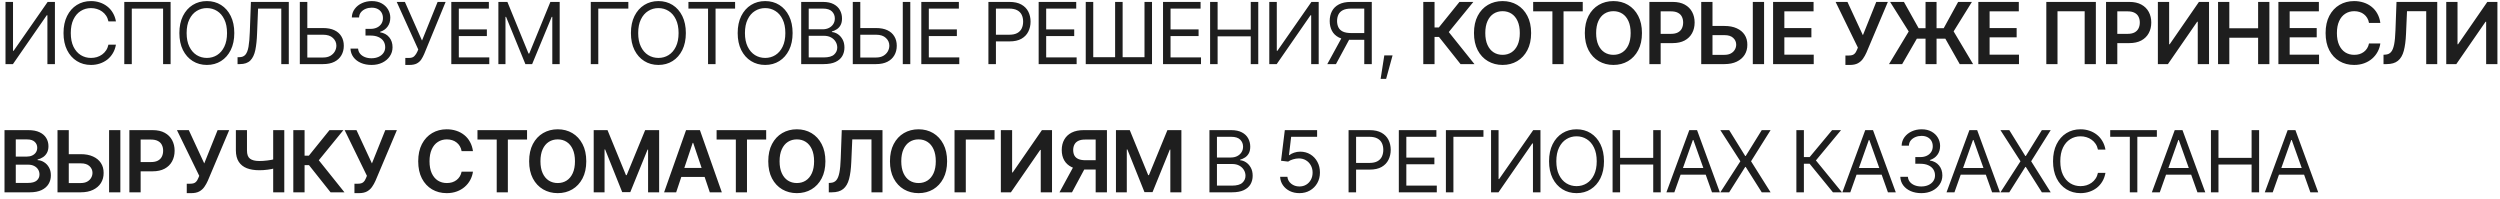 <?xml version="1.0" encoding="UTF-8"?> <svg xmlns="http://www.w3.org/2000/svg" width="351" height="28" viewBox="0 0 351 28" fill="none"><path d="M0.773 0.27H1.828V7.137H1.91L6.691 0.27H7.711V9H6.656V2.145H6.562L1.816 9H0.773V0.27ZM12.773 9.117C12.031 9.117 11.369 8.936 10.787 8.572C10.205 8.209 9.748 7.693 9.416 7.025C9.084 6.354 8.918 5.559 8.918 4.641C8.918 3.719 9.084 2.922 9.416 2.25C9.748 1.578 10.205 1.061 10.787 0.697C11.369 0.334 12.031 0.152 12.773 0.152C13.211 0.152 13.623 0.217 14.01 0.346C14.4 0.475 14.752 0.662 15.065 0.908C15.377 1.15 15.637 1.449 15.844 1.805C16.055 2.156 16.199 2.555 16.277 3H15.223C15.16 2.695 15.051 2.428 14.895 2.197C14.742 1.967 14.555 1.773 14.332 1.617C14.113 1.457 13.871 1.338 13.605 1.26C13.34 1.178 13.062 1.137 12.773 1.137C12.246 1.137 11.768 1.271 11.338 1.541C10.908 1.807 10.566 2.201 10.312 2.725C10.062 3.244 9.938 3.883 9.938 4.641C9.938 5.395 10.062 6.031 10.312 6.551C10.566 7.07 10.908 7.465 11.338 7.734C11.768 8 12.246 8.133 12.773 8.133C13.062 8.133 13.34 8.094 13.605 8.016C13.871 7.934 14.113 7.814 14.332 7.658C14.555 7.498 14.742 7.303 14.895 7.072C15.051 6.842 15.16 6.574 15.223 6.27H16.277C16.199 6.719 16.055 7.119 15.844 7.471C15.637 7.822 15.377 8.121 15.065 8.367C14.752 8.609 14.4 8.795 14.01 8.924C13.623 9.053 13.211 9.117 12.773 9.117ZM23.953 0.27V9H22.898V1.207H18.504V9H17.449V0.27H23.953ZM29.045 9.117C28.303 9.117 27.641 8.936 27.059 8.572C26.477 8.209 26.018 7.693 25.682 7.025C25.35 6.354 25.184 5.559 25.184 4.641C25.184 3.719 25.35 2.922 25.682 2.25C26.018 1.578 26.477 1.061 27.059 0.697C27.641 0.334 28.303 0.152 29.045 0.152C29.791 0.152 30.453 0.334 31.031 0.697C31.609 1.061 32.065 1.578 32.397 2.25C32.728 2.922 32.895 3.719 32.895 4.641C32.895 5.559 32.728 6.354 32.397 7.025C32.065 7.693 31.609 8.209 31.031 8.572C30.453 8.936 29.791 9.117 29.045 9.117ZM29.045 8.133C29.572 8.133 30.049 8 30.475 7.734C30.904 7.465 31.244 7.07 31.494 6.551C31.748 6.031 31.875 5.395 31.875 4.641C31.875 3.883 31.748 3.244 31.494 2.725C31.244 2.201 30.904 1.807 30.475 1.541C30.049 1.271 29.572 1.137 29.045 1.137C28.518 1.137 28.039 1.271 27.609 1.541C27.18 1.807 26.838 2.201 26.584 2.725C26.33 3.244 26.203 3.883 26.203 4.641C26.203 5.395 26.33 6.031 26.584 6.551C26.838 7.07 27.18 7.465 27.609 7.734C28.039 8 28.518 8.133 29.045 8.133ZM33.352 9V8.027H33.609C33.973 8.027 34.254 7.912 34.453 7.682C34.656 7.447 34.803 7.07 34.893 6.551C34.982 6.031 35.043 5.344 35.074 4.488L35.227 0.27H40.547V9H39.492V1.207H36.234L36.094 4.688C36.062 5.602 35.98 6.381 35.848 7.025C35.715 7.666 35.48 8.156 35.145 8.496C34.809 8.832 34.32 9 33.68 9H33.352ZM42.879 3.938H45.363C45.992 3.938 46.522 4.039 46.951 4.242C47.381 4.445 47.707 4.734 47.93 5.109C48.156 5.48 48.27 5.918 48.27 6.422C48.27 6.93 48.156 7.377 47.93 7.764C47.707 8.15 47.381 8.453 46.951 8.672C46.522 8.891 45.992 9 45.363 9H42.094V0.27H43.148V8.074H45.363C45.766 8.074 46.103 7.996 46.377 7.84C46.654 7.68 46.865 7.473 47.01 7.219C47.154 6.961 47.227 6.691 47.227 6.41C47.227 5.992 47.066 5.633 46.746 5.332C46.426 5.027 45.965 4.875 45.363 4.875H42.879V3.938ZM52.172 9.117C51.605 9.117 51.103 9.021 50.666 8.83C50.228 8.639 49.881 8.371 49.623 8.027C49.365 7.68 49.227 7.277 49.207 6.82H50.273C50.297 7.102 50.393 7.344 50.56 7.547C50.732 7.75 50.955 7.906 51.228 8.016C51.506 8.125 51.812 8.18 52.148 8.18C52.523 8.18 52.855 8.115 53.145 7.986C53.438 7.854 53.666 7.672 53.83 7.441C53.998 7.207 54.082 6.938 54.082 6.633C54.082 6.309 54.002 6.023 53.842 5.777C53.682 5.531 53.447 5.34 53.139 5.203C52.834 5.062 52.461 4.992 52.02 4.992H51.316V4.055H52.02C52.363 4.055 52.666 3.992 52.928 3.867C53.19 3.742 53.395 3.566 53.543 3.34C53.691 3.113 53.766 2.848 53.766 2.543C53.766 2.246 53.701 1.988 53.572 1.77C53.443 1.551 53.26 1.381 53.022 1.26C52.787 1.139 52.508 1.078 52.184 1.078C51.883 1.078 51.6 1.133 51.334 1.242C51.068 1.352 50.852 1.508 50.684 1.711C50.516 1.914 50.426 2.16 50.414 2.449H49.395C49.41 1.992 49.547 1.592 49.805 1.248C50.062 0.904 50.4 0.637 50.818 0.445C51.24 0.25 51.703 0.152 52.207 0.152C52.746 0.152 53.209 0.262 53.596 0.48C53.982 0.695 54.279 0.98 54.486 1.336C54.693 1.691 54.797 2.074 54.797 2.484C54.797 2.98 54.668 3.4 54.41 3.744C54.156 4.088 53.809 4.328 53.367 4.465V4.535C53.914 4.625 54.342 4.859 54.65 5.238C54.959 5.613 55.113 6.078 55.113 6.633C55.113 7.105 54.984 7.529 54.727 7.904C54.473 8.279 54.123 8.576 53.678 8.795C53.236 9.01 52.734 9.117 52.172 9.117ZM56.906 9.117V8.133H57.457C57.773 8.133 58.016 8.045 58.184 7.869C58.355 7.689 58.488 7.492 58.582 7.277L58.723 6.949L55.699 0.27H56.848L59.25 5.695L61.441 0.27H62.566L59.555 7.582C59.438 7.855 59.303 8.109 59.15 8.344C58.998 8.574 58.791 8.762 58.529 8.906C58.268 9.047 57.914 9.117 57.469 9.117H56.906ZM63.363 9V0.27H68.637V1.207H64.418V4.125H68.356V5.062H64.418V8.062H68.695V9H63.363ZM69.973 0.27H71.238L74.203 7.512H74.309L77.273 0.27H78.58V9H77.543V2.367H77.461L74.713 9H73.764L71.051 2.367H70.969V9H69.973V0.27ZM88.219 0.27V1.207H84V9H82.945V0.27H88.219ZM92.443 9.117C91.701 9.117 91.039 8.936 90.457 8.572C89.875 8.209 89.416 7.693 89.08 7.025C88.748 6.354 88.582 5.559 88.582 4.641C88.582 3.719 88.748 2.922 89.08 2.25C89.416 1.578 89.875 1.061 90.457 0.697C91.039 0.334 91.701 0.152 92.443 0.152C93.189 0.152 93.852 0.334 94.43 0.697C95.008 1.061 95.463 1.578 95.795 2.25C96.127 2.922 96.293 3.719 96.293 4.641C96.293 5.559 96.127 6.354 95.795 7.025C95.463 7.693 95.008 8.209 94.43 8.572C93.852 8.936 93.189 9.117 92.443 9.117ZM92.443 8.133C92.971 8.133 93.447 8 93.873 7.734C94.303 7.465 94.643 7.07 94.893 6.551C95.147 6.031 95.273 5.395 95.273 4.641C95.273 3.883 95.147 3.244 94.893 2.725C94.643 2.201 94.303 1.807 93.873 1.541C93.447 1.271 92.971 1.137 92.443 1.137C91.916 1.137 91.438 1.271 91.008 1.541C90.578 1.807 90.236 2.201 89.982 2.725C89.728 3.244 89.602 3.883 89.602 4.641C89.602 5.395 89.728 6.031 89.982 6.551C90.236 7.07 90.578 7.465 91.008 7.734C91.438 8 91.916 8.133 92.443 8.133ZM96.656 1.207V0.27H103.207V1.207H100.465V9H99.41V1.207H96.656ZM107.432 9.117C106.689 9.117 106.027 8.936 105.445 8.572C104.863 8.209 104.404 7.693 104.068 7.025C103.736 6.354 103.57 5.559 103.57 4.641C103.57 3.719 103.736 2.922 104.068 2.25C104.404 1.578 104.863 1.061 105.445 0.697C106.027 0.334 106.689 0.152 107.432 0.152C108.178 0.152 108.84 0.334 109.418 0.697C109.996 1.061 110.451 1.578 110.783 2.25C111.115 2.922 111.281 3.719 111.281 4.641C111.281 5.559 111.115 6.354 110.783 7.025C110.451 7.693 109.996 8.209 109.418 8.572C108.84 8.936 108.178 9.117 107.432 9.117ZM107.432 8.133C107.959 8.133 108.436 8 108.861 7.734C109.291 7.465 109.631 7.07 109.881 6.551C110.135 6.031 110.262 5.395 110.262 4.641C110.262 3.883 110.135 3.244 109.881 2.725C109.631 2.201 109.291 1.807 108.861 1.541C108.436 1.271 107.959 1.137 107.432 1.137C106.904 1.137 106.426 1.271 105.996 1.541C105.566 1.807 105.225 2.201 104.971 2.725C104.717 3.244 104.59 3.883 104.59 4.641C104.59 5.395 104.717 6.031 104.971 6.551C105.225 7.07 105.566 7.465 105.996 7.734C106.426 8 106.904 8.133 107.432 8.133ZM112.488 9V0.27H115.547C116.152 0.27 116.652 0.375 117.047 0.586C117.441 0.793 117.734 1.072 117.926 1.424C118.121 1.775 118.219 2.164 118.219 2.59C118.219 2.965 118.152 3.275 118.02 3.521C117.887 3.764 117.713 3.957 117.498 4.102C117.283 4.242 117.051 4.348 116.801 4.418V4.5C117.07 4.516 117.34 4.609 117.609 4.781C117.879 4.953 118.104 5.197 118.283 5.514C118.467 5.83 118.559 6.219 118.559 6.68C118.559 7.117 118.459 7.512 118.26 7.863C118.061 8.211 117.746 8.488 117.316 8.695C116.891 8.898 116.332 9 115.641 9H112.488ZM113.543 8.062H115.641C116.332 8.062 116.822 7.928 117.111 7.658C117.404 7.389 117.551 7.062 117.551 6.68C117.551 6.383 117.475 6.109 117.322 5.859C117.174 5.609 116.961 5.408 116.684 5.256C116.406 5.104 116.078 5.027 115.699 5.027H113.543V8.062ZM113.543 4.113H115.512C115.828 4.113 116.115 4.051 116.373 3.926C116.631 3.797 116.834 3.619 116.982 3.393C117.135 3.162 117.211 2.895 117.211 2.59C117.211 2.207 117.078 1.881 116.812 1.611C116.547 1.342 116.125 1.207 115.547 1.207H113.543V4.113ZM120.516 3.938H123C123.629 3.938 124.158 4.039 124.588 4.242C125.018 4.445 125.344 4.734 125.566 5.109C125.793 5.48 125.906 5.918 125.906 6.422C125.906 6.93 125.793 7.377 125.566 7.764C125.344 8.15 125.018 8.453 124.588 8.672C124.158 8.891 123.629 9 123 9H119.73V0.27H120.785V8.074H123C123.402 8.074 123.74 7.996 124.014 7.84C124.291 7.68 124.502 7.473 124.646 7.219C124.791 6.961 124.863 6.691 124.863 6.41C124.863 5.992 124.703 5.633 124.383 5.332C124.062 5.027 123.602 4.875 123 4.875H120.516V3.938ZM127.805 0.27V9H126.75V0.27H127.805ZM129.352 9V0.27H134.625V1.207H130.406V4.125H134.344V5.062H130.406V8.062H134.684V9H129.352ZM138.773 9V0.27H141.727C142.41 0.27 142.969 0.393 143.402 0.639C143.84 0.885 144.164 1.217 144.375 1.635C144.586 2.053 144.691 2.52 144.691 3.035C144.691 3.547 144.586 4.014 144.375 4.436C144.168 4.857 143.846 5.193 143.408 5.443C142.975 5.689 142.418 5.812 141.738 5.812H139.629V4.875H141.703C142.172 4.875 142.549 4.795 142.834 4.635C143.119 4.475 143.326 4.256 143.455 3.979C143.584 3.697 143.648 3.383 143.648 3.035C143.648 2.684 143.584 2.371 143.455 2.098C143.326 1.82 143.117 1.604 142.828 1.447C142.543 1.287 142.164 1.207 141.691 1.207H139.828V9H138.773ZM145.828 9V0.27H151.102V1.207H146.883V4.125H150.82V5.062H146.883V8.062H151.16V9H145.828ZM152.438 0.27H153.492V8.027H156.562V0.27H157.617V8.027H160.688V0.27H161.742V9H152.438V0.27ZM163.289 9V0.27H168.562V1.207H164.344V4.125H168.281V5.062H164.344V8.062H168.621V9H163.289ZM169.898 9V0.27H170.953V4.16H175.605V0.27H176.66V9H175.605V5.098H170.953V9H169.898ZM178.207 0.27H179.262V7.137H179.344L184.125 0.27H185.145V9H184.09V2.145H183.996L179.25 9H178.207V0.27ZM192.598 9H191.543V1.207H189.691C189.219 1.207 188.838 1.279 188.549 1.424C188.264 1.568 188.055 1.771 187.922 2.033C187.793 2.295 187.727 2.602 187.723 2.953C187.727 3.301 187.793 3.602 187.922 3.855C188.051 4.105 188.258 4.299 188.543 4.436C188.828 4.568 189.203 4.637 189.668 4.641H192.023V5.59H189.633C188.957 5.59 188.4 5.479 187.963 5.256C187.529 5.029 187.209 4.717 187.002 4.318C186.795 3.92 186.691 3.465 186.691 2.953C186.691 2.438 186.795 1.979 187.002 1.576C187.213 1.17 187.537 0.852 187.975 0.621C188.412 0.387 188.973 0.27 189.656 0.27H192.598V9ZM188.496 5.074H189.691L187.57 9H186.352L188.496 5.074ZM193.84 11.074L194.355 7.781H195.516L194.613 11.074H193.84ZM205.061 9L202.031 5.186H201.41V9H199.828V0.27H201.41V3.855H202.014L204.908 0.27H206.859L203.408 4.5L207.012 9H205.061ZM210.961 9.117C210.199 9.117 209.514 8.939 208.904 8.584C208.299 8.229 207.82 7.717 207.469 7.049C207.121 6.381 206.947 5.578 206.947 4.641C206.947 3.699 207.121 2.895 207.469 2.227C207.82 1.555 208.299 1.041 208.904 0.686C209.514 0.33 210.199 0.152 210.961 0.152C211.727 0.152 212.41 0.33 213.012 0.686C213.613 1.041 214.09 1.555 214.441 2.227C214.793 2.895 214.969 3.699 214.969 4.641C214.969 5.578 214.793 6.381 214.441 7.049C214.09 7.717 213.613 8.229 213.012 8.584C212.41 8.939 211.727 9.117 210.961 9.117ZM210.961 7.699C211.434 7.699 211.852 7.582 212.215 7.348C212.578 7.113 212.863 6.77 213.07 6.316C213.277 5.859 213.381 5.301 213.381 4.641C213.381 3.977 213.277 3.416 213.07 2.959C212.863 2.502 212.578 2.156 212.215 1.922C211.852 1.688 211.434 1.57 210.961 1.57C210.488 1.57 210.068 1.688 209.701 1.922C209.338 2.156 209.053 2.502 208.846 2.959C208.639 3.416 208.535 3.977 208.535 4.641C208.535 5.301 208.639 5.859 208.846 6.316C209.053 6.77 209.338 7.113 209.701 7.348C210.068 7.582 210.488 7.699 210.961 7.699ZM215.256 1.594V0.27H222.217V1.594H219.521V9H217.957V1.594H215.256ZM226.523 9.117C225.762 9.117 225.076 8.939 224.467 8.584C223.861 8.229 223.383 7.717 223.031 7.049C222.684 6.381 222.51 5.578 222.51 4.641C222.51 3.699 222.684 2.895 223.031 2.227C223.383 1.555 223.861 1.041 224.467 0.686C225.076 0.33 225.762 0.152 226.523 0.152C227.289 0.152 227.973 0.33 228.574 0.686C229.176 1.041 229.652 1.555 230.004 2.227C230.355 2.895 230.531 3.699 230.531 4.641C230.531 5.578 230.355 6.381 230.004 7.049C229.652 7.717 229.176 8.229 228.574 8.584C227.973 8.939 227.289 9.117 226.523 9.117ZM226.523 7.699C226.996 7.699 227.414 7.582 227.777 7.348C228.141 7.113 228.426 6.77 228.633 6.316C228.84 5.859 228.943 5.301 228.943 4.641C228.943 3.977 228.84 3.416 228.633 2.959C228.426 2.502 228.141 2.156 227.777 1.922C227.414 1.688 226.996 1.57 226.523 1.57C226.051 1.57 225.631 1.688 225.264 1.922C224.9 2.156 224.615 2.502 224.408 2.959C224.201 3.416 224.098 3.977 224.098 4.641C224.098 5.301 224.201 5.859 224.408 6.316C224.615 6.77 224.9 7.113 225.264 7.348C225.631 7.582 226.051 7.699 226.523 7.699ZM231.574 9V0.27H234.85C235.521 0.27 236.084 0.395 236.537 0.645C236.994 0.895 237.34 1.238 237.574 1.676C237.809 2.113 237.926 2.609 237.926 3.164C237.926 3.723 237.807 4.221 237.568 4.658C237.334 5.092 236.986 5.434 236.525 5.684C236.064 5.93 235.498 6.053 234.826 6.053H232.658V4.752H234.609C235.004 4.752 235.326 4.686 235.576 4.553C235.83 4.416 236.016 4.229 236.133 3.99C236.254 3.748 236.314 3.473 236.314 3.164C236.314 2.852 236.254 2.578 236.133 2.344C236.016 2.105 235.83 1.922 235.576 1.793C235.326 1.66 235.002 1.594 234.604 1.594H233.156V9H231.574ZM239.906 3.645H242.115C242.787 3.645 243.361 3.754 243.838 3.973C244.318 4.188 244.688 4.492 244.945 4.887C245.203 5.281 245.33 5.746 245.326 6.281C245.33 6.816 245.203 7.289 244.945 7.699C244.688 8.105 244.318 8.424 243.838 8.654C243.361 8.885 242.787 9 242.115 9H238.852V0.27H240.434V7.699H242.115C242.475 7.699 242.775 7.633 243.018 7.5C243.26 7.367 243.443 7.191 243.568 6.973C243.697 6.754 243.762 6.518 243.762 6.264C243.762 5.896 243.621 5.582 243.34 5.32C243.059 5.059 242.65 4.93 242.115 4.934H239.906V3.645ZM247.676 0.27V9H246.094V0.27H247.676ZM248.941 9V0.27H254.625V1.594H250.523V3.938H254.32V5.244H250.523V7.676H254.648V9H248.941ZM259.096 9.117V7.793H259.594C259.934 7.793 260.184 7.721 260.344 7.576C260.508 7.428 260.635 7.23 260.725 6.984L260.848 6.686L257.719 0.27H259.383L261.551 4.945L263.426 0.27H265.055L262.049 7.383C261.912 7.691 261.752 7.977 261.568 8.238C261.389 8.5 261.152 8.713 260.859 8.877C260.566 9.037 260.188 9.117 259.723 9.117H259.096ZM271.893 0.27V9H270.346V0.27H271.893ZM265.219 9L267.984 4.418L265.371 0.27H267.311L269.373 3.955H272.9L274.922 0.27H276.855L274.289 4.406L277.02 9H275.145L273.123 5.426H269.127L267.064 9H265.219ZM277.758 9V0.27H283.441V1.594H279.34V3.938H283.137V5.244H279.34V7.676H283.465V9H277.758ZM294.258 0.27V9H292.688V1.582H288.873V9H287.303V0.27H294.258ZM295.688 9V0.27H298.963C299.635 0.27 300.197 0.395 300.65 0.645C301.107 0.895 301.453 1.238 301.688 1.676C301.922 2.113 302.039 2.609 302.039 3.164C302.039 3.723 301.92 4.221 301.682 4.658C301.447 5.092 301.1 5.434 300.639 5.684C300.178 5.93 299.611 6.053 298.939 6.053H296.771V4.752H298.723C299.117 4.752 299.439 4.686 299.689 4.553C299.943 4.416 300.129 4.229 300.246 3.99C300.367 3.748 300.428 3.473 300.428 3.164C300.428 2.852 300.367 2.578 300.246 2.344C300.129 2.105 299.943 1.922 299.689 1.793C299.439 1.66 299.115 1.594 298.717 1.594H297.27V9H295.688ZM302.965 0.27H304.547V6.217H304.623L308.73 0.27H310.148V9H308.566V3.053H308.484L304.377 9H302.965V0.27ZM311.414 9V0.27H312.996V3.967H317.039V0.27H318.621V9H317.039V5.297H312.996V9H311.414ZM319.887 9V0.27H325.57V1.594H321.469V3.938H325.266V5.244H321.469V7.676H325.594V9H319.887ZM330.51 9.117C329.744 9.117 329.059 8.939 328.453 8.584C327.852 8.229 327.377 7.717 327.029 7.049C326.686 6.381 326.514 5.578 326.514 4.641C326.514 3.699 326.688 2.895 327.035 2.227C327.387 1.555 327.863 1.041 328.465 0.686C329.07 0.33 329.752 0.152 330.51 0.152C330.99 0.152 331.439 0.221 331.857 0.357C332.279 0.494 332.654 0.695 332.982 0.961C333.311 1.223 333.578 1.545 333.785 1.928C333.996 2.307 334.135 2.738 334.201 3.223H332.607C332.564 2.957 332.48 2.723 332.355 2.52C332.234 2.316 332.082 2.145 331.898 2.004C331.719 1.859 331.514 1.752 331.283 1.682C331.053 1.607 330.805 1.57 330.539 1.57C330.062 1.57 329.641 1.689 329.273 1.928C328.906 2.162 328.619 2.51 328.412 2.971C328.205 3.428 328.102 3.984 328.102 4.641C328.102 5.305 328.205 5.865 328.412 6.322C328.623 6.775 328.91 7.119 329.273 7.354C329.641 7.584 330.061 7.699 330.533 7.699C330.795 7.699 331.039 7.666 331.266 7.6C331.492 7.529 331.697 7.426 331.881 7.289C332.068 7.148 332.223 6.98 332.344 6.785C332.469 6.586 332.557 6.357 332.607 6.1H334.201C334.143 6.518 334.014 6.91 333.814 7.277C333.619 7.641 333.361 7.961 333.041 8.238C332.725 8.512 332.354 8.727 331.928 8.883C331.502 9.039 331.029 9.117 330.51 9.117ZM334.646 9V7.688L334.898 7.67C335.234 7.654 335.5 7.535 335.695 7.312C335.891 7.09 336.037 6.732 336.135 6.24C336.232 5.748 336.295 5.09 336.322 4.266L336.469 0.27H342.188V9H340.641V1.57H337.945L337.805 4.758C337.766 5.711 337.662 6.502 337.494 7.131C337.326 7.76 337.051 8.229 336.668 8.537C336.289 8.846 335.76 9 335.08 9H334.646ZM343.453 0.27H345.035V6.217H345.111L349.219 0.27H350.637V9H349.055V3.053H348.973L344.865 9H343.453V0.27ZM0.633 27V18.27H3.984C4.613 18.27 5.137 18.369 5.555 18.568C5.973 18.764 6.285 19.033 6.492 19.377C6.699 19.717 6.803 20.102 6.803 20.531C6.803 20.887 6.734 21.191 6.598 21.445C6.465 21.695 6.283 21.898 6.053 22.055C5.822 22.211 5.564 22.324 5.279 22.395V22.482C5.592 22.494 5.889 22.588 6.17 22.764C6.455 22.936 6.688 23.178 6.867 23.49C7.051 23.803 7.143 24.18 7.143 24.621C7.143 25.074 7.033 25.48 6.814 25.84C6.6 26.195 6.271 26.479 5.83 26.689C5.393 26.896 4.84 27 4.172 27H0.633ZM2.215 25.682H3.914C4.488 25.682 4.902 25.57 5.156 25.348C5.414 25.125 5.543 24.842 5.543 24.498C5.543 24.236 5.479 24.002 5.35 23.795C5.221 23.588 5.037 23.424 4.799 23.303C4.564 23.182 4.287 23.121 3.967 23.121H2.215V25.682ZM2.215 21.984H3.785C4.055 21.984 4.299 21.934 4.518 21.832C4.736 21.73 4.908 21.588 5.033 21.404C5.162 21.217 5.227 20.996 5.227 20.742C5.227 20.406 5.107 20.129 4.869 19.91C4.631 19.688 4.281 19.576 3.82 19.576H2.215V21.984ZM9.129 21.645H11.338C12.01 21.645 12.584 21.754 13.06 21.973C13.541 22.188 13.91 22.492 14.168 22.887C14.426 23.281 14.553 23.746 14.549 24.281C14.553 24.816 14.426 25.289 14.168 25.699C13.91 26.105 13.541 26.424 13.06 26.654C12.584 26.885 12.01 27 11.338 27H8.074V18.27H9.656V25.699H11.338C11.697 25.699 11.998 25.633 12.24 25.5C12.482 25.367 12.666 25.191 12.791 24.973C12.92 24.754 12.984 24.518 12.984 24.264C12.984 23.896 12.844 23.582 12.562 23.32C12.281 23.059 11.873 22.93 11.338 22.934H9.129V21.645ZM16.898 18.27V27H15.316V18.27H16.898ZM18.164 27V18.27H21.439C22.111 18.27 22.674 18.395 23.127 18.645C23.584 18.895 23.93 19.238 24.164 19.676C24.398 20.113 24.516 20.609 24.516 21.164C24.516 21.723 24.396 22.221 24.158 22.658C23.924 23.092 23.576 23.434 23.115 23.684C22.654 23.93 22.088 24.053 21.416 24.053H19.248V22.752H21.199C21.594 22.752 21.916 22.686 22.166 22.553C22.42 22.416 22.605 22.229 22.723 21.99C22.844 21.748 22.904 21.473 22.904 21.164C22.904 20.852 22.844 20.578 22.723 20.344C22.605 20.105 22.42 19.922 22.166 19.793C21.916 19.66 21.592 19.594 21.193 19.594H19.746V27H18.164ZM26.221 27.117V25.793H26.719C27.059 25.793 27.309 25.721 27.469 25.576C27.633 25.428 27.76 25.23 27.85 24.984L27.973 24.686L24.844 18.27H26.508L28.676 22.945L30.551 18.27H32.18L29.174 25.383C29.037 25.691 28.877 25.977 28.693 26.238C28.514 26.5 28.277 26.713 27.984 26.877C27.691 27.037 27.312 27.117 26.848 27.117H26.221ZM33.117 18.27H34.676V21.117C34.672 21.672 34.812 22.059 35.098 22.277C35.387 22.496 35.82 22.605 36.398 22.605C36.566 22.605 36.748 22.6 36.943 22.588C37.143 22.572 37.344 22.553 37.547 22.529C37.75 22.506 37.943 22.477 38.127 22.441C38.31 22.406 38.475 22.367 38.619 22.324V23.607C38.475 23.654 38.312 23.697 38.133 23.736C37.953 23.771 37.764 23.801 37.565 23.824C37.365 23.848 37.166 23.867 36.967 23.883C36.772 23.895 36.582 23.9 36.398 23.9C35.73 23.9 35.15 23.807 34.658 23.619C34.17 23.428 33.791 23.127 33.522 22.717C33.256 22.307 33.121 21.773 33.117 21.117V18.27ZM38.355 18.27H39.914V27H38.355V18.27ZM46.412 27L43.383 23.186H42.762V27H41.18V18.27H42.762V21.855H43.365L46.26 18.27H48.211L44.76 22.5L48.363 27H46.412ZM49.764 27.117V25.793H50.262C50.602 25.793 50.852 25.721 51.012 25.576C51.176 25.428 51.303 25.23 51.393 24.984L51.516 24.686L48.387 18.27H50.051L52.219 22.945L54.094 18.27H55.723L52.717 25.383C52.58 25.691 52.42 25.977 52.236 26.238C52.057 26.5 51.82 26.713 51.527 26.877C51.234 27.037 50.855 27.117 50.391 27.117H49.764ZM62.713 27.117C61.947 27.117 61.262 26.939 60.656 26.584C60.055 26.229 59.58 25.717 59.232 25.049C58.889 24.381 58.717 23.578 58.717 22.641C58.717 21.699 58.891 20.895 59.238 20.227C59.59 19.555 60.066 19.041 60.668 18.686C61.273 18.33 61.955 18.152 62.713 18.152C63.193 18.152 63.643 18.221 64.061 18.357C64.482 18.494 64.857 18.695 65.186 18.961C65.514 19.223 65.781 19.545 65.988 19.928C66.199 20.307 66.338 20.738 66.404 21.223H64.811C64.768 20.957 64.684 20.723 64.559 20.52C64.438 20.316 64.285 20.145 64.102 20.004C63.922 19.859 63.717 19.752 63.486 19.682C63.256 19.607 63.008 19.57 62.742 19.57C62.266 19.57 61.844 19.689 61.477 19.928C61.109 20.162 60.822 20.51 60.615 20.971C60.408 21.428 60.305 21.984 60.305 22.641C60.305 23.305 60.408 23.865 60.615 24.322C60.826 24.775 61.113 25.119 61.477 25.354C61.844 25.584 62.264 25.699 62.736 25.699C62.998 25.699 63.242 25.666 63.469 25.6C63.695 25.529 63.9 25.426 64.084 25.289C64.272 25.148 64.426 24.98 64.547 24.785C64.672 24.586 64.76 24.357 64.811 24.1H66.404C66.346 24.518 66.217 24.91 66.018 25.277C65.822 25.641 65.564 25.961 65.244 26.238C64.928 26.512 64.557 26.727 64.131 26.883C63.705 27.039 63.232 27.117 62.713 27.117ZM67.037 19.594V18.27H73.998V19.594H71.303V27H69.738V19.594H67.037ZM78.305 27.117C77.543 27.117 76.857 26.939 76.248 26.584C75.643 26.229 75.164 25.717 74.812 25.049C74.465 24.381 74.291 23.578 74.291 22.641C74.291 21.699 74.465 20.895 74.812 20.227C75.164 19.555 75.643 19.041 76.248 18.686C76.857 18.33 77.543 18.152 78.305 18.152C79.07 18.152 79.754 18.33 80.356 18.686C80.957 19.041 81.434 19.555 81.785 20.227C82.137 20.895 82.312 21.699 82.312 22.641C82.312 23.578 82.137 24.381 81.785 25.049C81.434 25.717 80.957 26.229 80.356 26.584C79.754 26.939 79.07 27.117 78.305 27.117ZM78.305 25.699C78.777 25.699 79.195 25.582 79.559 25.348C79.922 25.113 80.207 24.77 80.414 24.316C80.621 23.859 80.725 23.301 80.725 22.641C80.725 21.977 80.621 21.416 80.414 20.959C80.207 20.502 79.922 20.156 79.559 19.922C79.195 19.688 78.777 19.57 78.305 19.57C77.832 19.57 77.412 19.688 77.045 19.922C76.682 20.156 76.397 20.502 76.189 20.959C75.982 21.416 75.879 21.977 75.879 22.641C75.879 23.301 75.982 23.859 76.189 24.316C76.397 24.77 76.682 25.113 77.045 25.348C77.412 25.582 77.832 25.699 78.305 25.699ZM83.356 18.27H85.295L87.885 24.592H87.984L90.58 18.27H92.543V27H90.99V21H90.92L88.494 26.971H87.357L84.961 20.988H84.879V27H83.356V18.27ZM94.934 27H93.24L96.322 18.27H98.268L101.344 27H99.656L97.324 20.062H97.254L94.934 27ZM94.992 23.578H99.592V24.844H94.992V23.578ZM100.611 19.594V18.27H107.572V19.594H104.877V27H103.312V19.594H100.611ZM111.879 27.117C111.117 27.117 110.432 26.939 109.822 26.584C109.217 26.229 108.738 25.717 108.387 25.049C108.039 24.381 107.865 23.578 107.865 22.641C107.865 21.699 108.039 20.895 108.387 20.227C108.738 19.555 109.217 19.041 109.822 18.686C110.432 18.33 111.117 18.152 111.879 18.152C112.645 18.152 113.328 18.33 113.93 18.686C114.531 19.041 115.008 19.555 115.359 20.227C115.711 20.895 115.887 21.699 115.887 22.641C115.887 23.578 115.711 24.381 115.359 25.049C115.008 25.717 114.531 26.229 113.93 26.584C113.328 26.939 112.645 27.117 111.879 27.117ZM111.879 25.699C112.352 25.699 112.77 25.582 113.133 25.348C113.496 25.113 113.781 24.77 113.988 24.316C114.195 23.859 114.299 23.301 114.299 22.641C114.299 21.977 114.195 21.416 113.988 20.959C113.781 20.502 113.496 20.156 113.133 19.922C112.77 19.688 112.352 19.57 111.879 19.57C111.406 19.57 110.986 19.688 110.619 19.922C110.256 20.156 109.971 20.502 109.764 20.959C109.557 21.416 109.453 21.977 109.453 22.641C109.453 23.301 109.557 23.859 109.764 24.316C109.971 24.77 110.256 25.113 110.619 25.348C110.986 25.582 111.406 25.699 111.879 25.699ZM116.361 27V25.688L116.613 25.67C116.949 25.654 117.215 25.535 117.41 25.312C117.605 25.09 117.752 24.732 117.85 24.24C117.947 23.748 118.01 23.09 118.037 22.266L118.184 18.27H123.902V27H122.355V19.57H119.66L119.52 22.758C119.48 23.711 119.377 24.502 119.209 25.131C119.041 25.76 118.766 26.229 118.383 26.537C118.004 26.846 117.475 27 116.795 27H116.361ZM128.965 27.117C128.203 27.117 127.518 26.939 126.908 26.584C126.303 26.229 125.824 25.717 125.473 25.049C125.125 24.381 124.951 23.578 124.951 22.641C124.951 21.699 125.125 20.895 125.473 20.227C125.824 19.555 126.303 19.041 126.908 18.686C127.518 18.33 128.203 18.152 128.965 18.152C129.73 18.152 130.414 18.33 131.016 18.686C131.617 19.041 132.094 19.555 132.445 20.227C132.797 20.895 132.973 21.699 132.973 22.641C132.973 23.578 132.797 24.381 132.445 25.049C132.094 25.717 131.617 26.229 131.016 26.584C130.414 26.939 129.73 27.117 128.965 27.117ZM128.965 25.699C129.438 25.699 129.855 25.582 130.219 25.348C130.582 25.113 130.867 24.77 131.074 24.316C131.281 23.859 131.385 23.301 131.385 22.641C131.385 21.977 131.281 21.416 131.074 20.959C130.867 20.502 130.582 20.156 130.219 19.922C129.855 19.688 129.438 19.57 128.965 19.57C128.492 19.57 128.072 19.688 127.705 19.922C127.342 20.156 127.057 20.502 126.85 20.959C126.643 21.416 126.539 21.977 126.539 22.641C126.539 23.301 126.643 23.859 126.85 24.316C127.057 24.77 127.342 25.113 127.705 25.348C128.072 25.582 128.492 25.699 128.965 25.699ZM139.635 18.27V19.594H135.598V27H134.016V18.27H139.635ZM140.52 18.27H142.102V24.217H142.178L146.285 18.27H147.703V27H146.121V21.053H146.039L141.932 27H140.52V18.27ZM155.414 27H153.832V19.594H152.391C151.996 19.59 151.672 19.646 151.418 19.764C151.168 19.881 150.982 20.051 150.861 20.273C150.74 20.492 150.678 20.756 150.674 21.064C150.678 21.373 150.738 21.635 150.855 21.85C150.977 22.061 151.162 22.221 151.412 22.33C151.666 22.439 151.988 22.494 152.379 22.494H154.5V23.801H152.162C151.494 23.801 150.93 23.689 150.469 23.467C150.008 23.244 149.658 22.928 149.42 22.518C149.186 22.107 149.068 21.623 149.068 21.064C149.068 20.51 149.186 20.023 149.42 19.605C149.654 19.184 150 18.855 150.457 18.621C150.914 18.387 151.477 18.27 152.145 18.27H155.414V27ZM150.908 23.039H152.637L150.51 27H148.752L150.908 23.039ZM156.68 18.27H158.619L161.209 24.592H161.309L163.904 18.27H165.867V27H164.314V21H164.244L161.818 26.971H160.682L158.285 20.988H158.203V27H156.68V18.27ZM169.805 27V18.27H172.863C173.469 18.27 173.969 18.375 174.363 18.586C174.758 18.793 175.051 19.072 175.242 19.424C175.438 19.775 175.535 20.164 175.535 20.59C175.535 20.965 175.469 21.275 175.336 21.521C175.203 21.764 175.029 21.957 174.814 22.102C174.6 22.242 174.367 22.348 174.117 22.418V22.5C174.387 22.516 174.656 22.609 174.926 22.781C175.195 22.953 175.42 23.197 175.6 23.514C175.783 23.83 175.875 24.219 175.875 24.68C175.875 25.117 175.775 25.512 175.576 25.863C175.377 26.211 175.062 26.488 174.633 26.695C174.207 26.898 173.648 27 172.957 27H169.805ZM170.859 26.062H172.957C173.648 26.062 174.139 25.928 174.428 25.658C174.721 25.389 174.867 25.062 174.867 24.68C174.867 24.383 174.791 24.109 174.639 23.859C174.49 23.609 174.277 23.408 174 23.256C173.723 23.104 173.395 23.027 173.016 23.027H170.859V26.062ZM170.859 22.113H172.828C173.145 22.113 173.432 22.051 173.689 21.926C173.947 21.797 174.15 21.619 174.299 21.393C174.451 21.162 174.527 20.895 174.527 20.59C174.527 20.207 174.395 19.881 174.129 19.611C173.863 19.342 173.441 19.207 172.863 19.207H170.859V22.113ZM182.438 27.117C181.938 27.117 181.486 27.02 181.084 26.824C180.686 26.625 180.365 26.352 180.123 26.004C179.881 25.656 179.75 25.262 179.73 24.82H180.75C180.789 25.211 180.967 25.535 181.283 25.793C181.604 26.051 181.988 26.18 182.438 26.18C182.797 26.18 183.115 26.096 183.393 25.928C183.67 25.76 183.889 25.529 184.049 25.236C184.209 24.943 184.289 24.609 184.289 24.234C184.289 23.855 184.205 23.516 184.037 23.215C183.873 22.914 183.646 22.678 183.357 22.506C183.068 22.33 182.738 22.242 182.367 22.242C182.098 22.242 181.822 22.285 181.541 22.371C181.264 22.453 181.035 22.559 180.855 22.688L179.859 22.57L180.387 18.27H184.922V19.207H181.277L180.973 21.785H181.02C181.199 21.641 181.424 21.523 181.693 21.434C181.963 21.34 182.246 21.293 182.543 21.293C183.078 21.293 183.555 21.42 183.973 21.674C184.391 21.928 184.719 22.275 184.957 22.717C185.199 23.154 185.32 23.656 185.32 24.223C185.32 24.777 185.195 25.273 184.945 25.711C184.695 26.148 184.354 26.492 183.92 26.742C183.486 26.992 182.992 27.117 182.438 27.117ZM189.34 27V18.27H192.293C192.977 18.27 193.535 18.393 193.969 18.639C194.406 18.885 194.73 19.217 194.941 19.635C195.152 20.053 195.258 20.52 195.258 21.035C195.258 21.547 195.152 22.014 194.941 22.436C194.734 22.857 194.412 23.193 193.975 23.443C193.541 23.689 192.984 23.812 192.305 23.812H190.195V22.875H192.27C192.738 22.875 193.115 22.795 193.4 22.635C193.686 22.475 193.893 22.256 194.021 21.979C194.15 21.697 194.215 21.383 194.215 21.035C194.215 20.684 194.15 20.371 194.021 20.098C193.893 19.82 193.684 19.604 193.395 19.447C193.109 19.287 192.73 19.207 192.258 19.207H190.395V27H189.34ZM196.395 27V18.27H201.668V19.207H197.449V22.125H201.387V23.062H197.449V26.062H201.727V27H196.395ZM208.277 18.27V19.207H204.059V27H203.004V18.27H208.277ZM209.344 18.27H210.398V25.137H210.48L215.262 18.27H216.281V27H215.227V20.145H215.133L210.387 27H209.344V18.27ZM221.35 27.117C220.607 27.117 219.945 26.936 219.363 26.572C218.781 26.209 218.322 25.693 217.986 25.025C217.654 24.354 217.488 23.559 217.488 22.641C217.488 21.719 217.654 20.922 217.986 20.25C218.322 19.578 218.781 19.061 219.363 18.697C219.945 18.334 220.607 18.152 221.35 18.152C222.096 18.152 222.758 18.334 223.336 18.697C223.914 19.061 224.369 19.578 224.701 20.25C225.033 20.922 225.199 21.719 225.199 22.641C225.199 23.559 225.033 24.354 224.701 25.025C224.369 25.693 223.914 26.209 223.336 26.572C222.758 26.936 222.096 27.117 221.35 27.117ZM221.35 26.133C221.877 26.133 222.354 26 222.779 25.734C223.209 25.465 223.549 25.07 223.799 24.551C224.053 24.031 224.18 23.395 224.18 22.641C224.18 21.883 224.053 21.244 223.799 20.725C223.549 20.201 223.209 19.807 222.779 19.541C222.354 19.271 221.877 19.137 221.35 19.137C220.822 19.137 220.344 19.271 219.914 19.541C219.484 19.807 219.143 20.201 218.889 20.725C218.635 21.244 218.508 21.883 218.508 22.641C218.508 23.395 218.635 24.031 218.889 24.551C219.143 25.07 219.484 25.465 219.914 25.734C220.344 26 220.822 26.133 221.35 26.133ZM226.406 27V18.27H227.461V22.16H232.113V18.27H233.168V27H232.113V23.098H227.461V27H226.406ZM235.078 27H233.965L237.176 18.27H238.266L241.465 27H240.363L237.75 19.652H237.68L235.078 27ZM235.488 23.59H239.953V24.527H235.488V23.59ZM242.777 18.27L245.027 21.902H245.098L247.348 18.27H248.59L245.848 22.641L248.59 27H247.348L245.098 23.438H245.027L242.777 27H241.535L244.348 22.641L241.535 18.27H242.777ZM257.344 27L254.074 22.992H253.266V27H252.211V18.27H253.266V22.055H254.074L257.227 18.27H258.48L254.953 22.523L258.609 27H257.344ZM259.781 27H258.668L261.879 18.27H262.969L266.168 27H265.066L262.453 19.652H262.383L259.781 27ZM260.191 23.59H264.656V24.527H260.191V23.59ZM269.766 27.117C269.199 27.117 268.697 27.021 268.26 26.83C267.822 26.639 267.475 26.371 267.217 26.027C266.959 25.68 266.82 25.277 266.801 24.82H267.867C267.891 25.102 267.986 25.344 268.154 25.547C268.326 25.75 268.549 25.906 268.822 26.016C269.1 26.125 269.406 26.18 269.742 26.18C270.117 26.18 270.449 26.115 270.738 25.986C271.031 25.854 271.26 25.672 271.424 25.441C271.592 25.207 271.676 24.938 271.676 24.633C271.676 24.309 271.596 24.023 271.436 23.777C271.275 23.531 271.041 23.34 270.732 23.203C270.428 23.062 270.055 22.992 269.613 22.992H268.91V22.055H269.613C269.957 22.055 270.26 21.992 270.521 21.867C270.783 21.742 270.988 21.566 271.137 21.34C271.285 21.113 271.359 20.848 271.359 20.543C271.359 20.246 271.295 19.988 271.166 19.77C271.037 19.551 270.854 19.381 270.615 19.26C270.381 19.139 270.102 19.078 269.777 19.078C269.477 19.078 269.193 19.133 268.928 19.242C268.662 19.352 268.445 19.508 268.277 19.711C268.109 19.914 268.02 20.16 268.008 20.449H266.988C267.004 19.992 267.141 19.592 267.398 19.248C267.656 18.904 267.994 18.637 268.412 18.445C268.834 18.25 269.297 18.152 269.801 18.152C270.34 18.152 270.803 18.262 271.189 18.48C271.576 18.695 271.873 18.98 272.08 19.336C272.287 19.691 272.391 20.074 272.391 20.484C272.391 20.98 272.262 21.4 272.004 21.744C271.75 22.088 271.402 22.328 270.961 22.465V22.535C271.508 22.625 271.936 22.859 272.244 23.238C272.553 23.613 272.707 24.078 272.707 24.633C272.707 25.105 272.578 25.529 272.32 25.904C272.066 26.279 271.717 26.576 271.271 26.795C270.83 27.01 270.328 27.117 269.766 27.117ZM274.406 27H273.293L276.504 18.27H277.594L280.793 27H279.691L277.078 19.652H277.008L274.406 27ZM274.816 23.59H279.281V24.527H274.816V23.59ZM282.105 18.27L284.355 21.902H284.426L286.676 18.27H287.918L285.176 22.641L287.918 27H286.676L284.426 23.438H284.355L282.105 27H280.863L283.676 22.641L280.863 18.27H282.105ZM292.102 27.117C291.359 27.117 290.697 26.936 290.115 26.572C289.533 26.209 289.076 25.693 288.744 25.025C288.412 24.354 288.246 23.559 288.246 22.641C288.246 21.719 288.412 20.922 288.744 20.25C289.076 19.578 289.533 19.061 290.115 18.697C290.697 18.334 291.359 18.152 292.102 18.152C292.539 18.152 292.951 18.217 293.338 18.346C293.729 18.475 294.08 18.662 294.393 18.908C294.705 19.15 294.965 19.449 295.172 19.805C295.383 20.156 295.527 20.555 295.605 21H294.551C294.488 20.695 294.379 20.428 294.223 20.197C294.07 19.967 293.883 19.773 293.66 19.617C293.441 19.457 293.199 19.338 292.934 19.26C292.668 19.178 292.391 19.137 292.102 19.137C291.574 19.137 291.096 19.271 290.666 19.541C290.236 19.807 289.895 20.201 289.641 20.725C289.391 21.244 289.266 21.883 289.266 22.641C289.266 23.395 289.391 24.031 289.641 24.551C289.895 25.07 290.236 25.465 290.666 25.734C291.096 26 291.574 26.133 292.102 26.133C292.391 26.133 292.668 26.094 292.934 26.016C293.199 25.934 293.441 25.814 293.66 25.658C293.883 25.498 294.07 25.303 294.223 25.072C294.379 24.842 294.488 24.574 294.551 24.27H295.605C295.527 24.719 295.383 25.119 295.172 25.471C294.965 25.822 294.705 26.121 294.393 26.367C294.08 26.609 293.729 26.795 293.338 26.924C292.951 27.053 292.539 27.117 292.102 27.117ZM296.273 19.207V18.27H302.824V19.207H300.082V27H299.027V19.207H296.273ZM303.234 27H302.121L305.332 18.27H306.422L309.621 27H308.52L305.906 19.652H305.836L303.234 27ZM303.645 23.59H308.109V24.527H303.645V23.59ZM310.418 27V18.27H311.473V22.16H316.125V18.27H317.18V27H316.125V23.098H311.473V27H310.418ZM319.09 27H317.977L321.188 18.27H322.277L325.477 27H324.375L321.762 19.652H321.691L319.09 27ZM319.5 23.59H323.965V24.527H319.5V23.59Z" fill="#1E1E1E"></path></svg> 